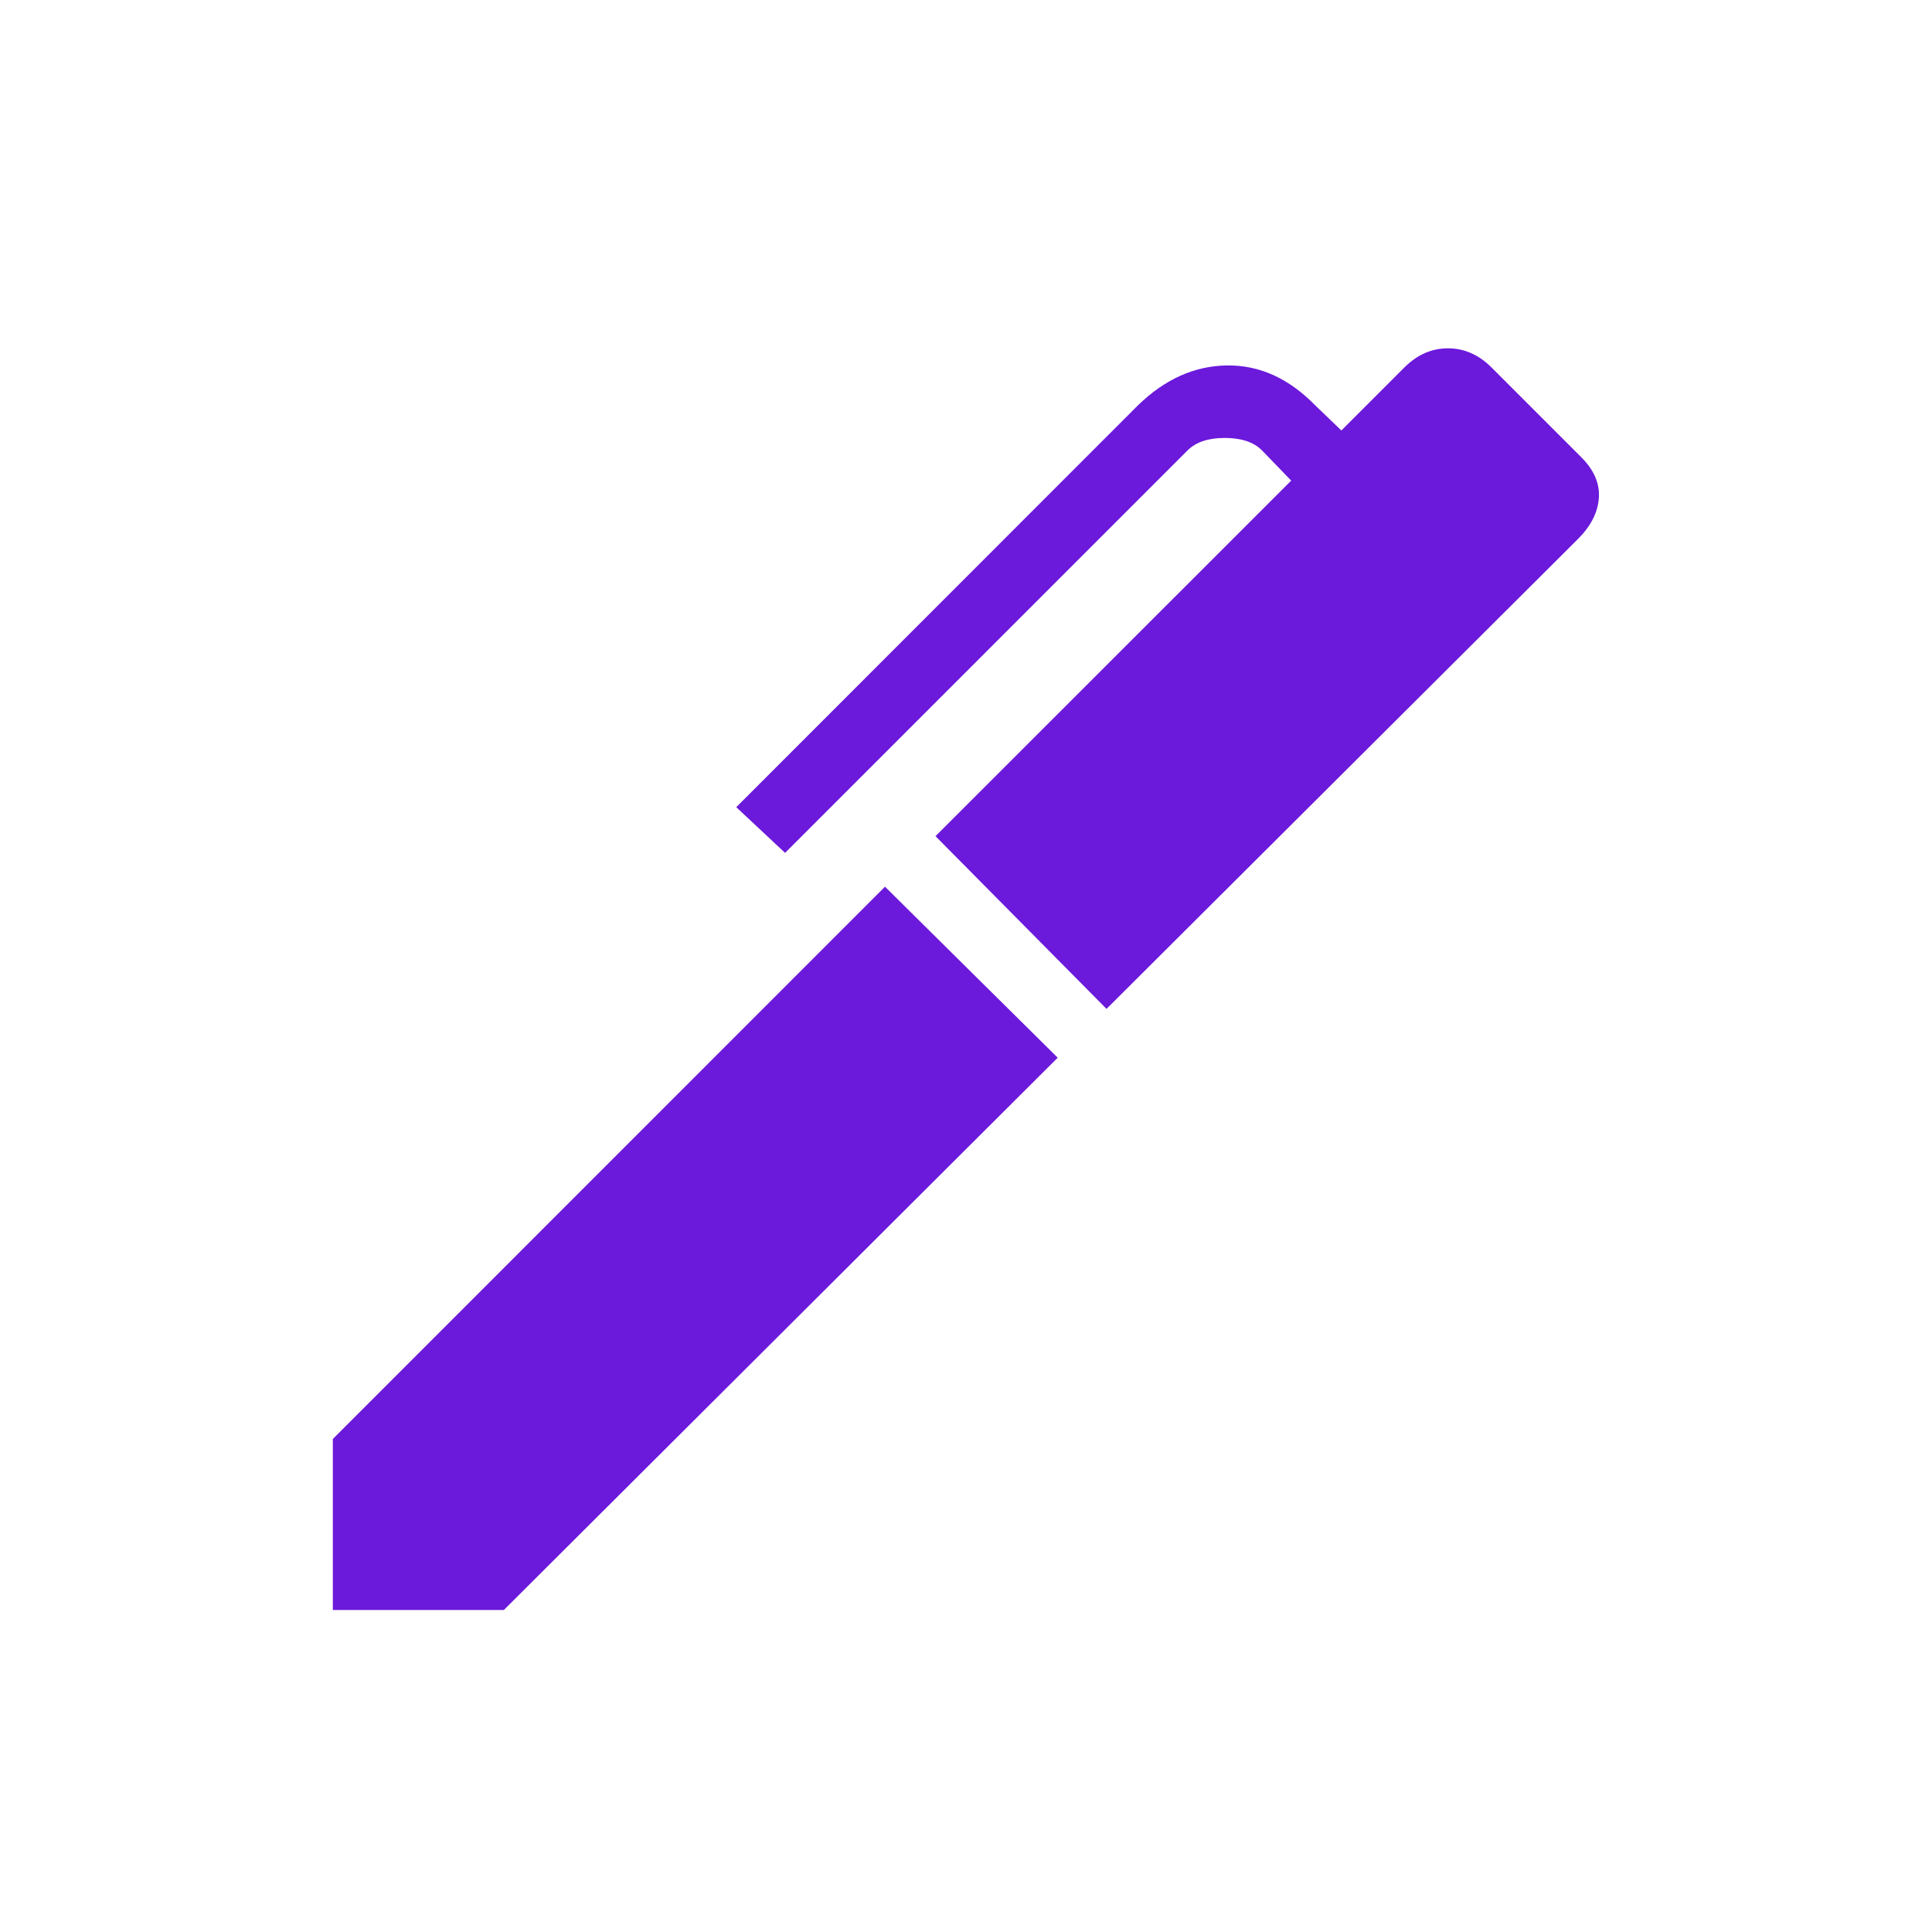 <svg xmlns="http://www.w3.org/2000/svg" height="40" viewBox="0 -960 960 960" width="40" fill="#6b19db"><path d="m549.821-458.692-84.975-85.821L641.59-721.18l-14.539-15.051q-6.153-6.154-18.461-6.154t-18.462 6.154L390.103-536.205l-24.257-22.718 199.539-199.616q20.051-19.538 44.269-19.872 24.218-.333 43.91 19.872l12.949 12.436 31.282-31.282q9.539-9.538 21.68-9.538t21.679 9.538l44.539 44.539q9.538 9.538 8.769 20.294-.769 10.757-10.308 20.295L549.821-458.692ZM250.359-160h-84.975v-84.974l274.36-274.436 85.82 84.974L250.359-160Z"/></svg>